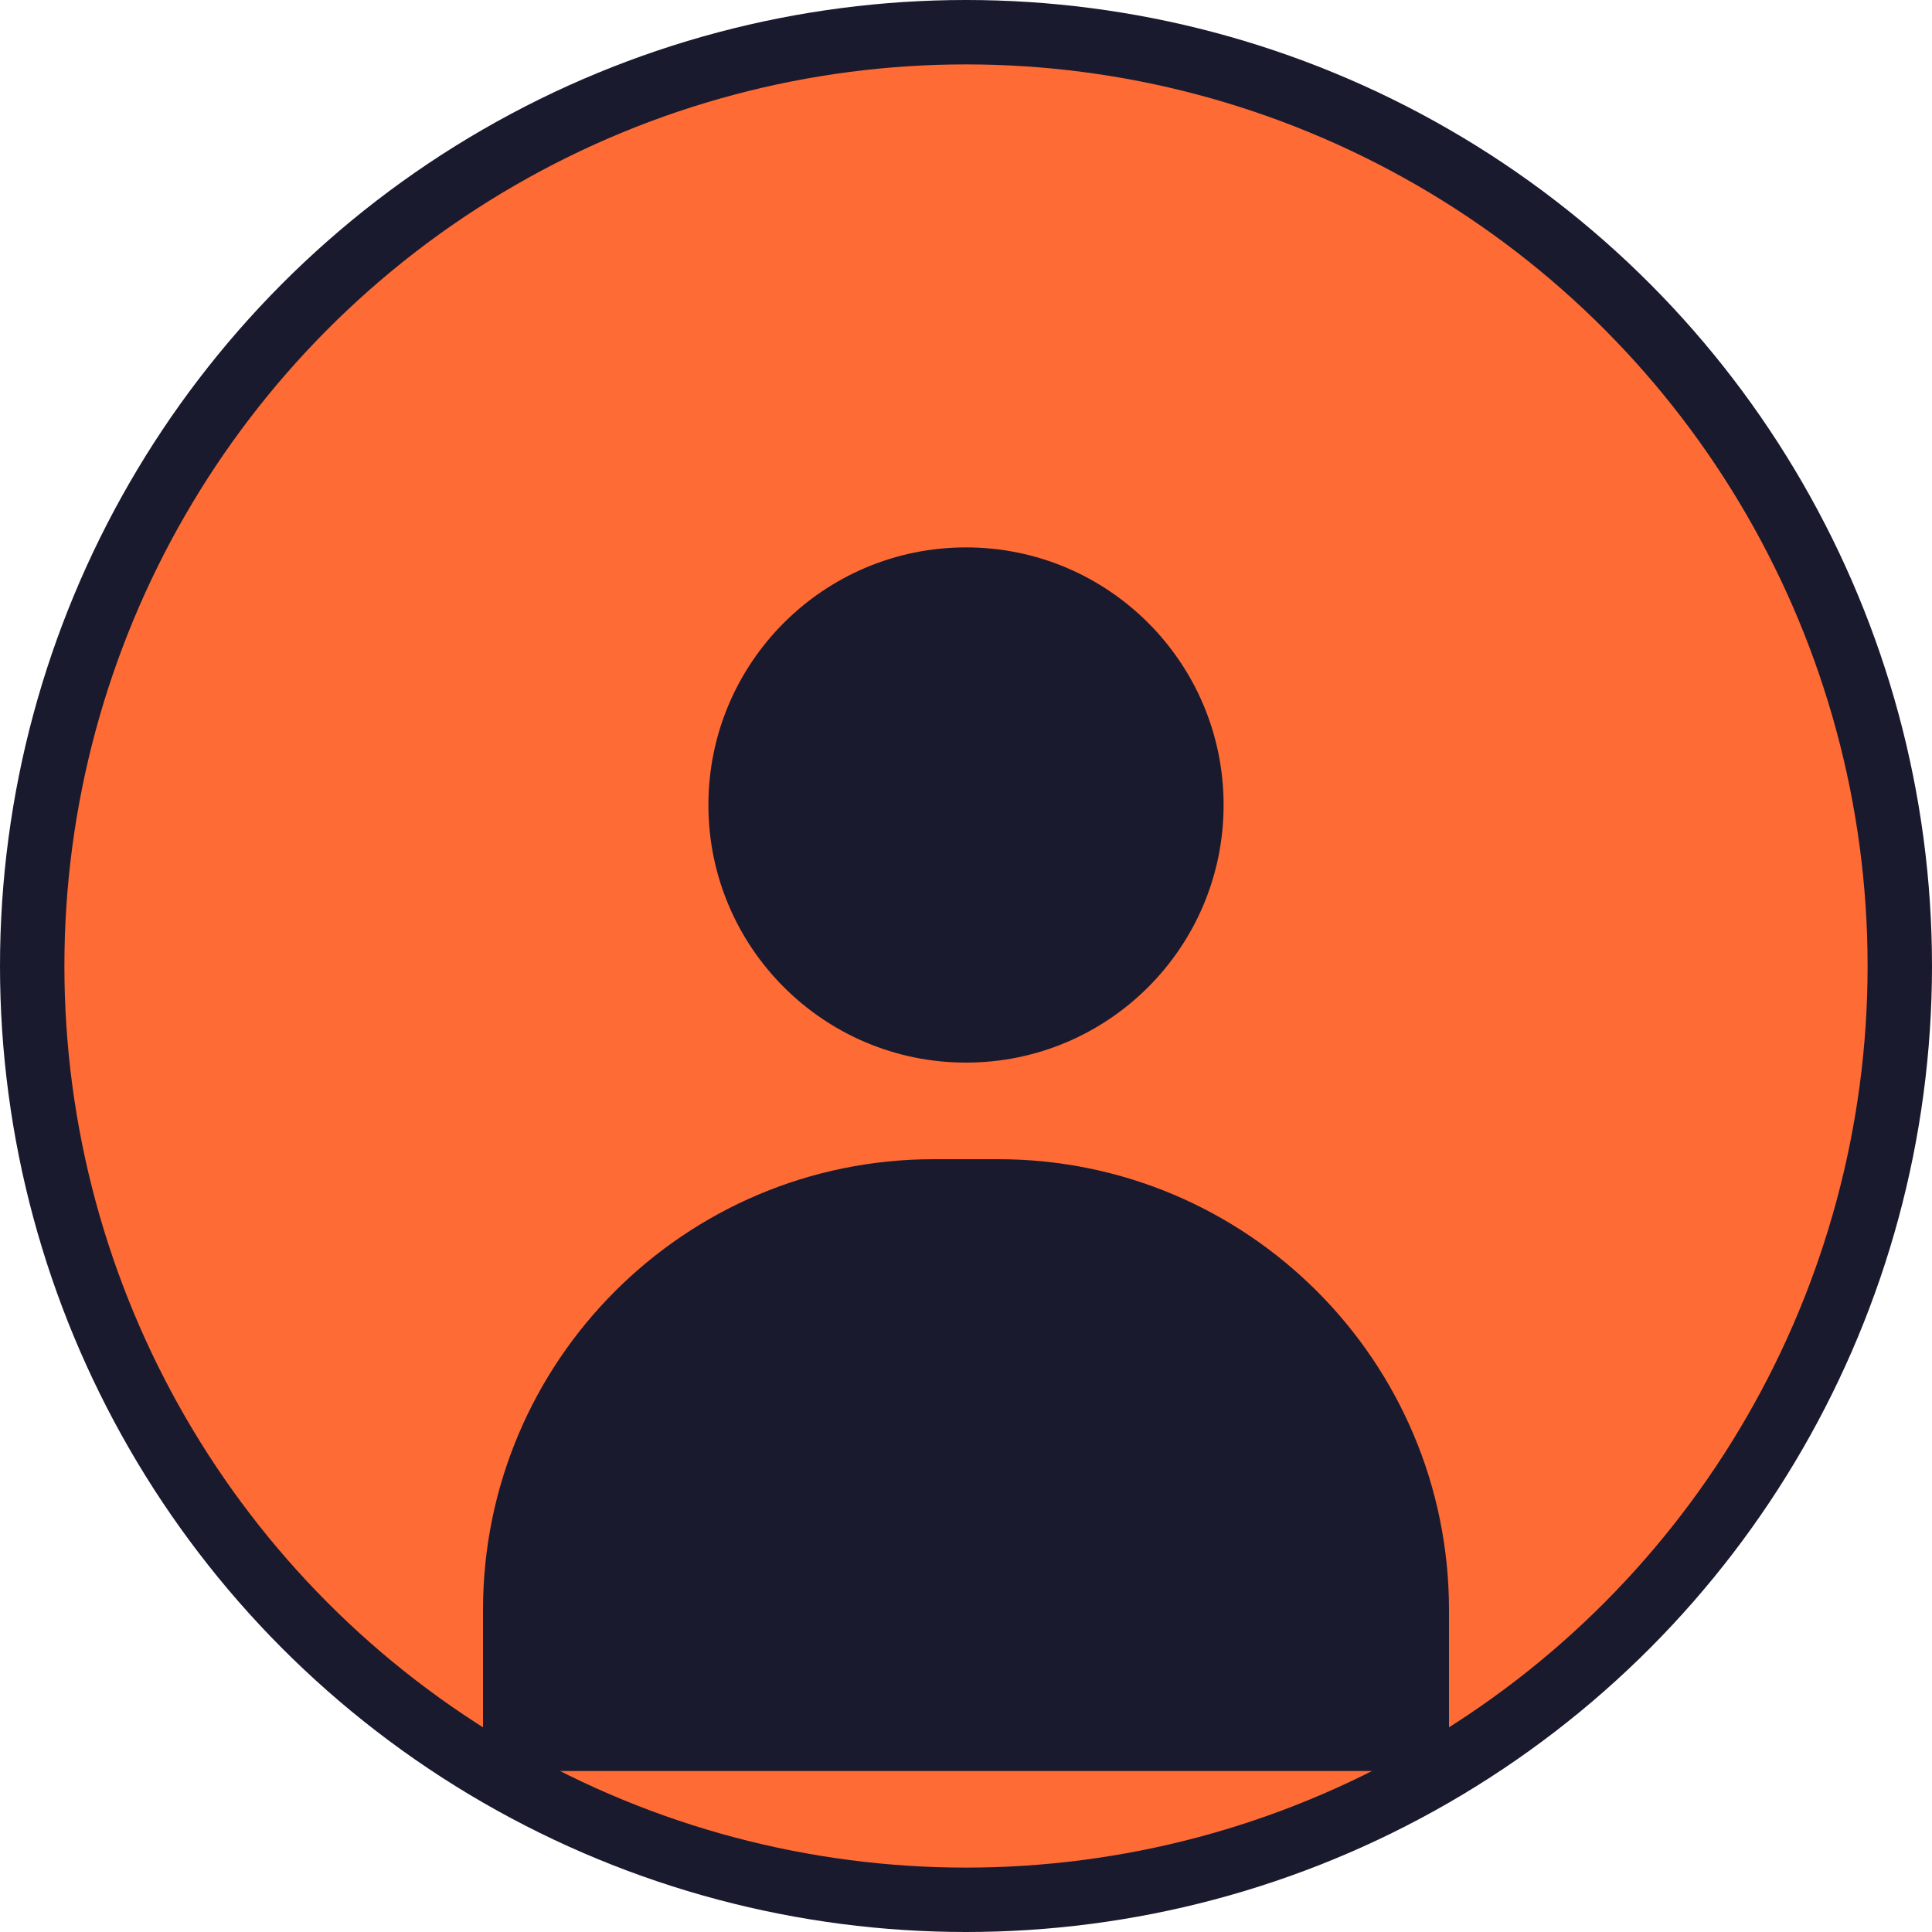 <svg width="60" height="60" viewBox="0 0 60 60" fill="none" xmlns="http://www.w3.org/2000/svg">
<circle cx="30" cy="30" r="30" fill="#1a1a2e"/>
<circle cx="30" cy="30" r="28" fill="#ff6b35"/>
<circle cx="30" cy="25" r="8" fill="#1a1a2e"/>
<path d="M15 50C15 42.268 21.268 36 29 36H31C38.732 36 45 42.268 45 50V55H15V50Z" fill="#1a1a2e"/>
</svg>